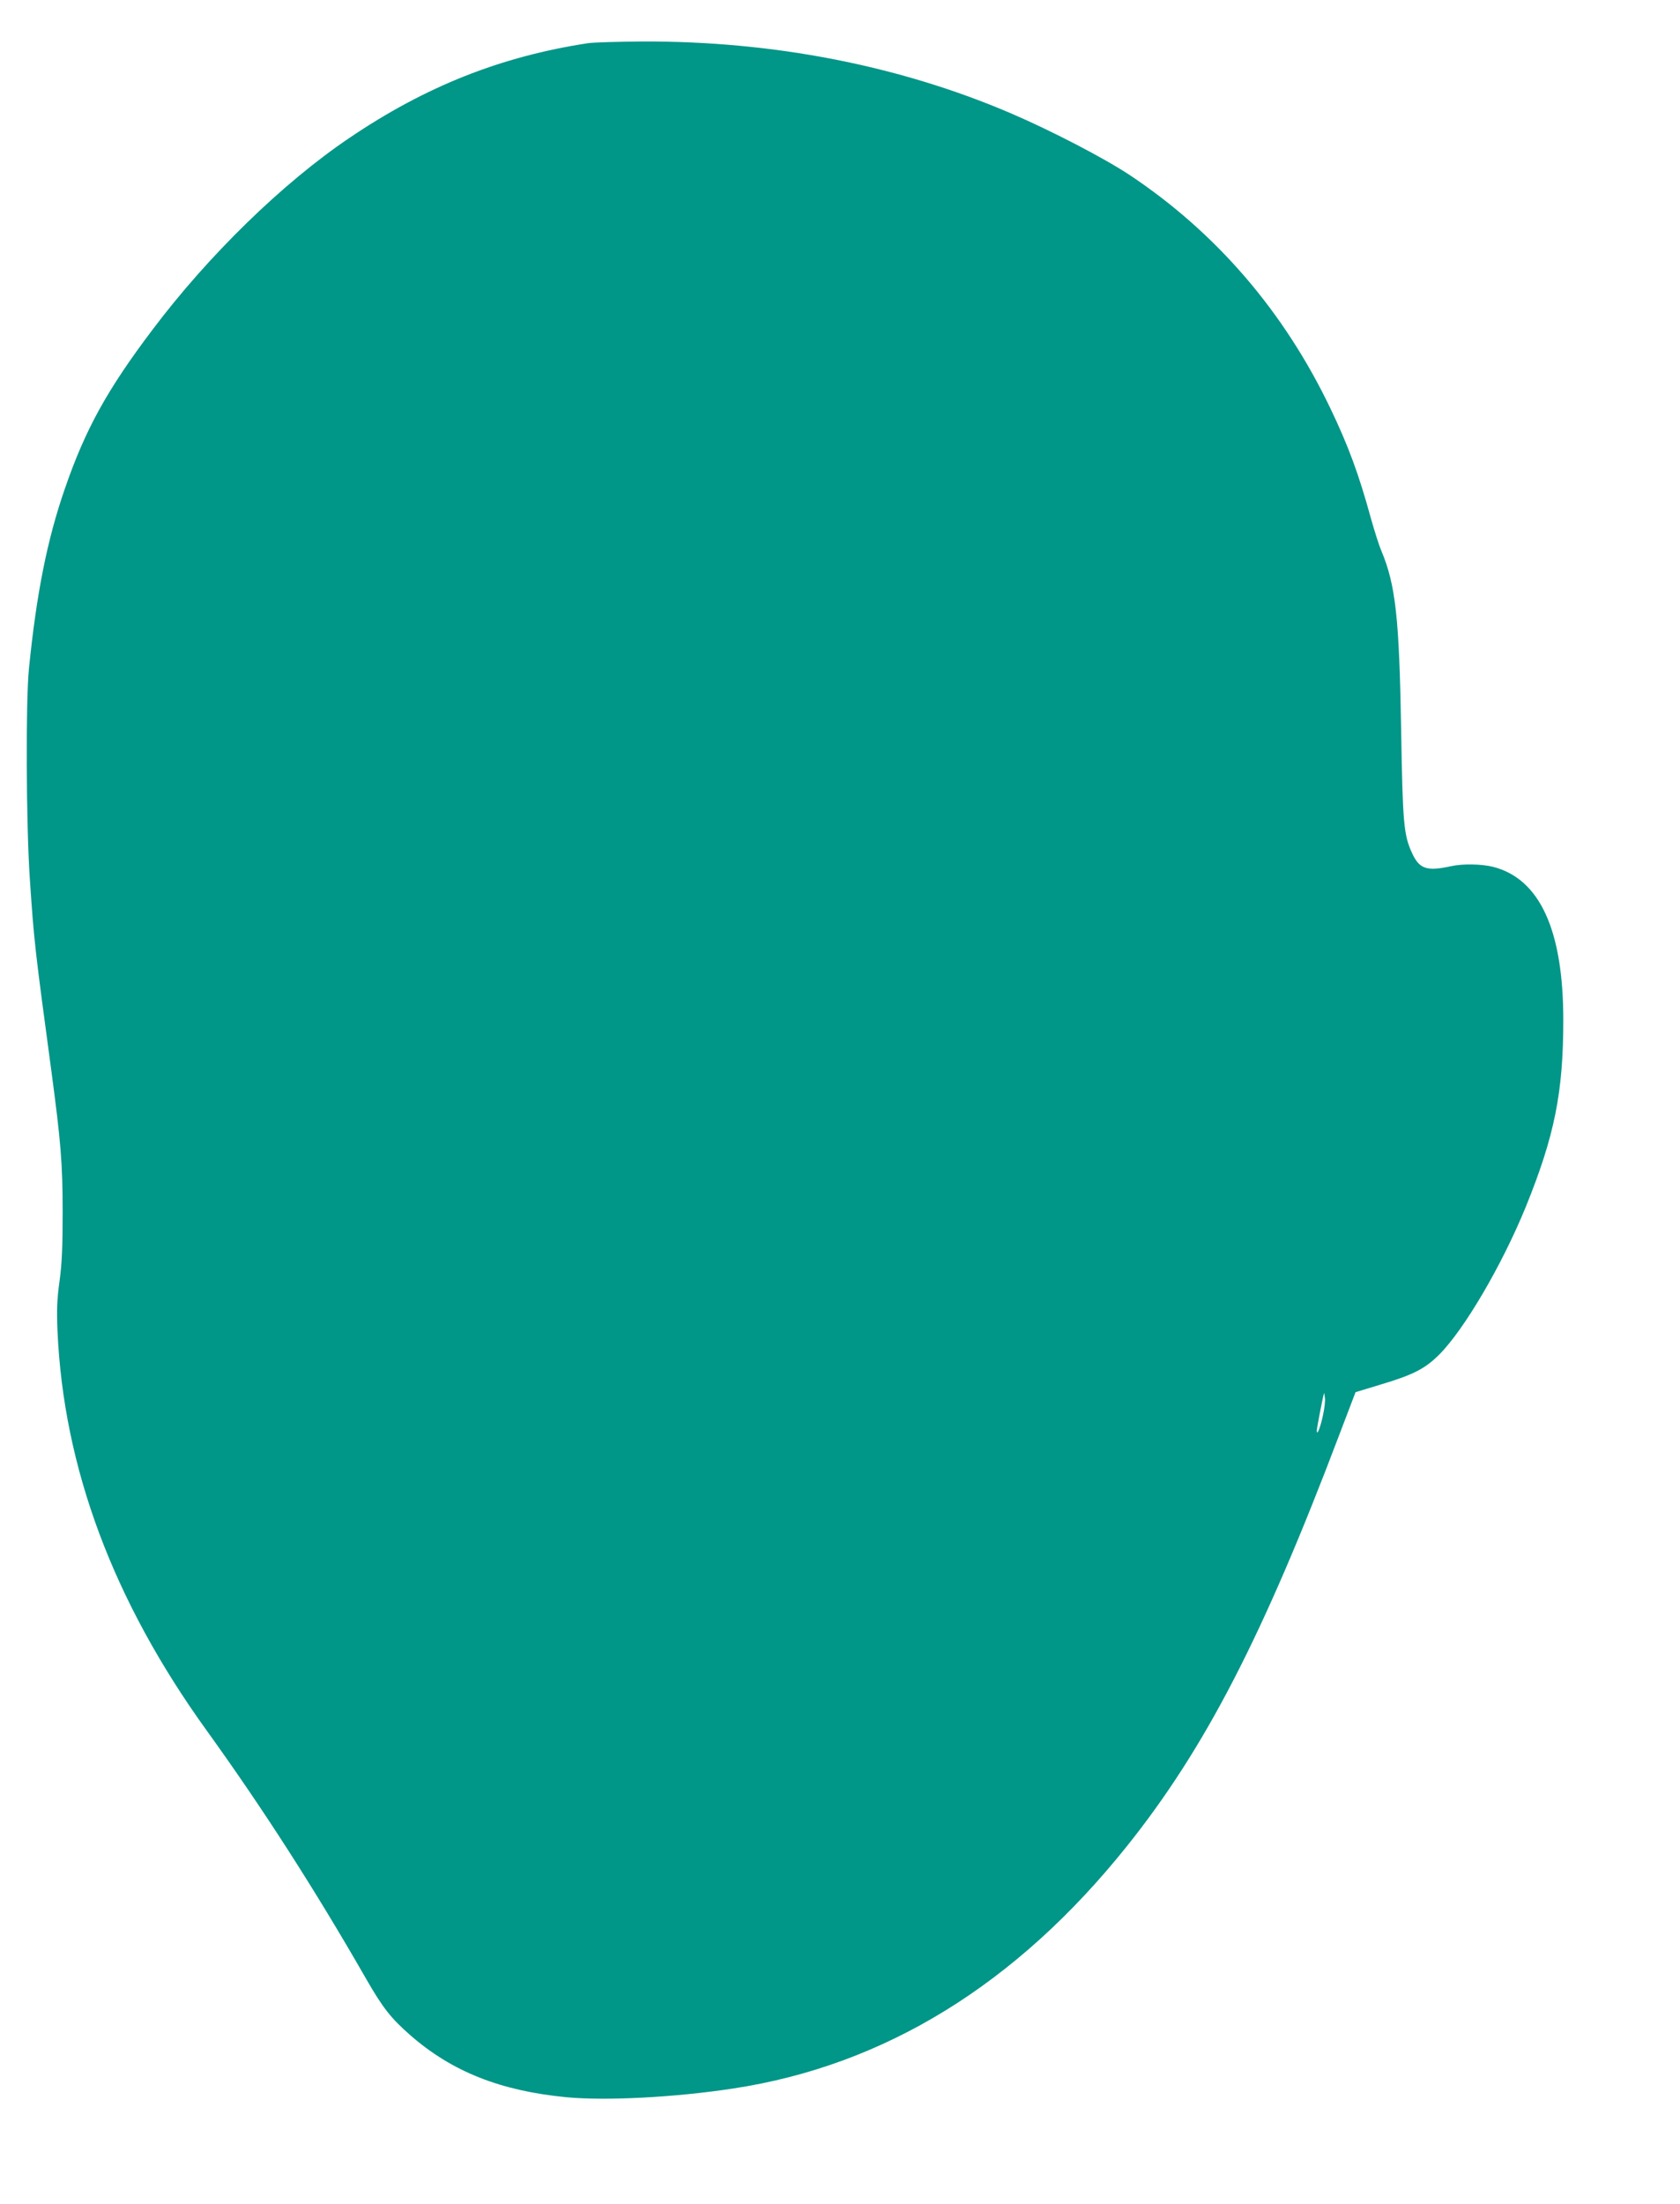 <?xml version="1.0" standalone="no"?>
<!DOCTYPE svg PUBLIC "-//W3C//DTD SVG 20010904//EN"
 "http://www.w3.org/TR/2001/REC-SVG-20010904/DTD/svg10.dtd">
<svg version="1.0" xmlns="http://www.w3.org/2000/svg"
 width="976pt" height="1280pt" viewBox="0 0 976 1280"
 preserveAspectRatio="xMidYMid meet">
<g transform="translate(0,1280) scale(0.1,-0.1)"
fill="#009688" stroke="none">
<path d="M3415 12549 c-504 -77 -942 -250 -1385 -550 -387 -261 -819 -682
-1144 -1114 -263 -348 -390 -578 -508 -920 -104 -299 -166 -612 -210 -1050
-19 -195 -16 -898 5 -1215 25 -374 30 -412 126 -1125 54 -404 65 -533 65 -815
0 -203 -4 -296 -18 -400 -15 -108 -17 -166 -12 -290 35 -795 323 -1568 868
-2323 327 -454 627 -921 923 -1437 100 -174 145 -231 260 -332 242 -211 523
-322 905 -359 230 -22 633 -1 972 51 878 134 1643 605 2284 1406 456 570 793
1224 1236 2394 l93 244 145 44 c191 57 258 92 340 173 146 146 365 519 504
859 167 412 218 664 218 1085 0 522 -136 820 -407 890 -67 17 -178 19 -245 4
-141 -31 -184 -17 -227 77 -48 104 -54 172 -63 714 -11 653 -32 842 -115 1041
-15 35 -41 119 -60 186 -71 259 -131 422 -237 643 -269 561 -661 1017 -1163
1352 -149 99 -457 259 -695 361 -648 277 -1379 419 -2138 416 -141 -1 -284 -5
-317 -10z m4270 -7973 c-16 -73 -35 -118 -35 -85 0 13 31 176 42 218 0 3 3 -9
5 -28 3 -18 -3 -66 -12 -105z"/>
</g>
</svg>
